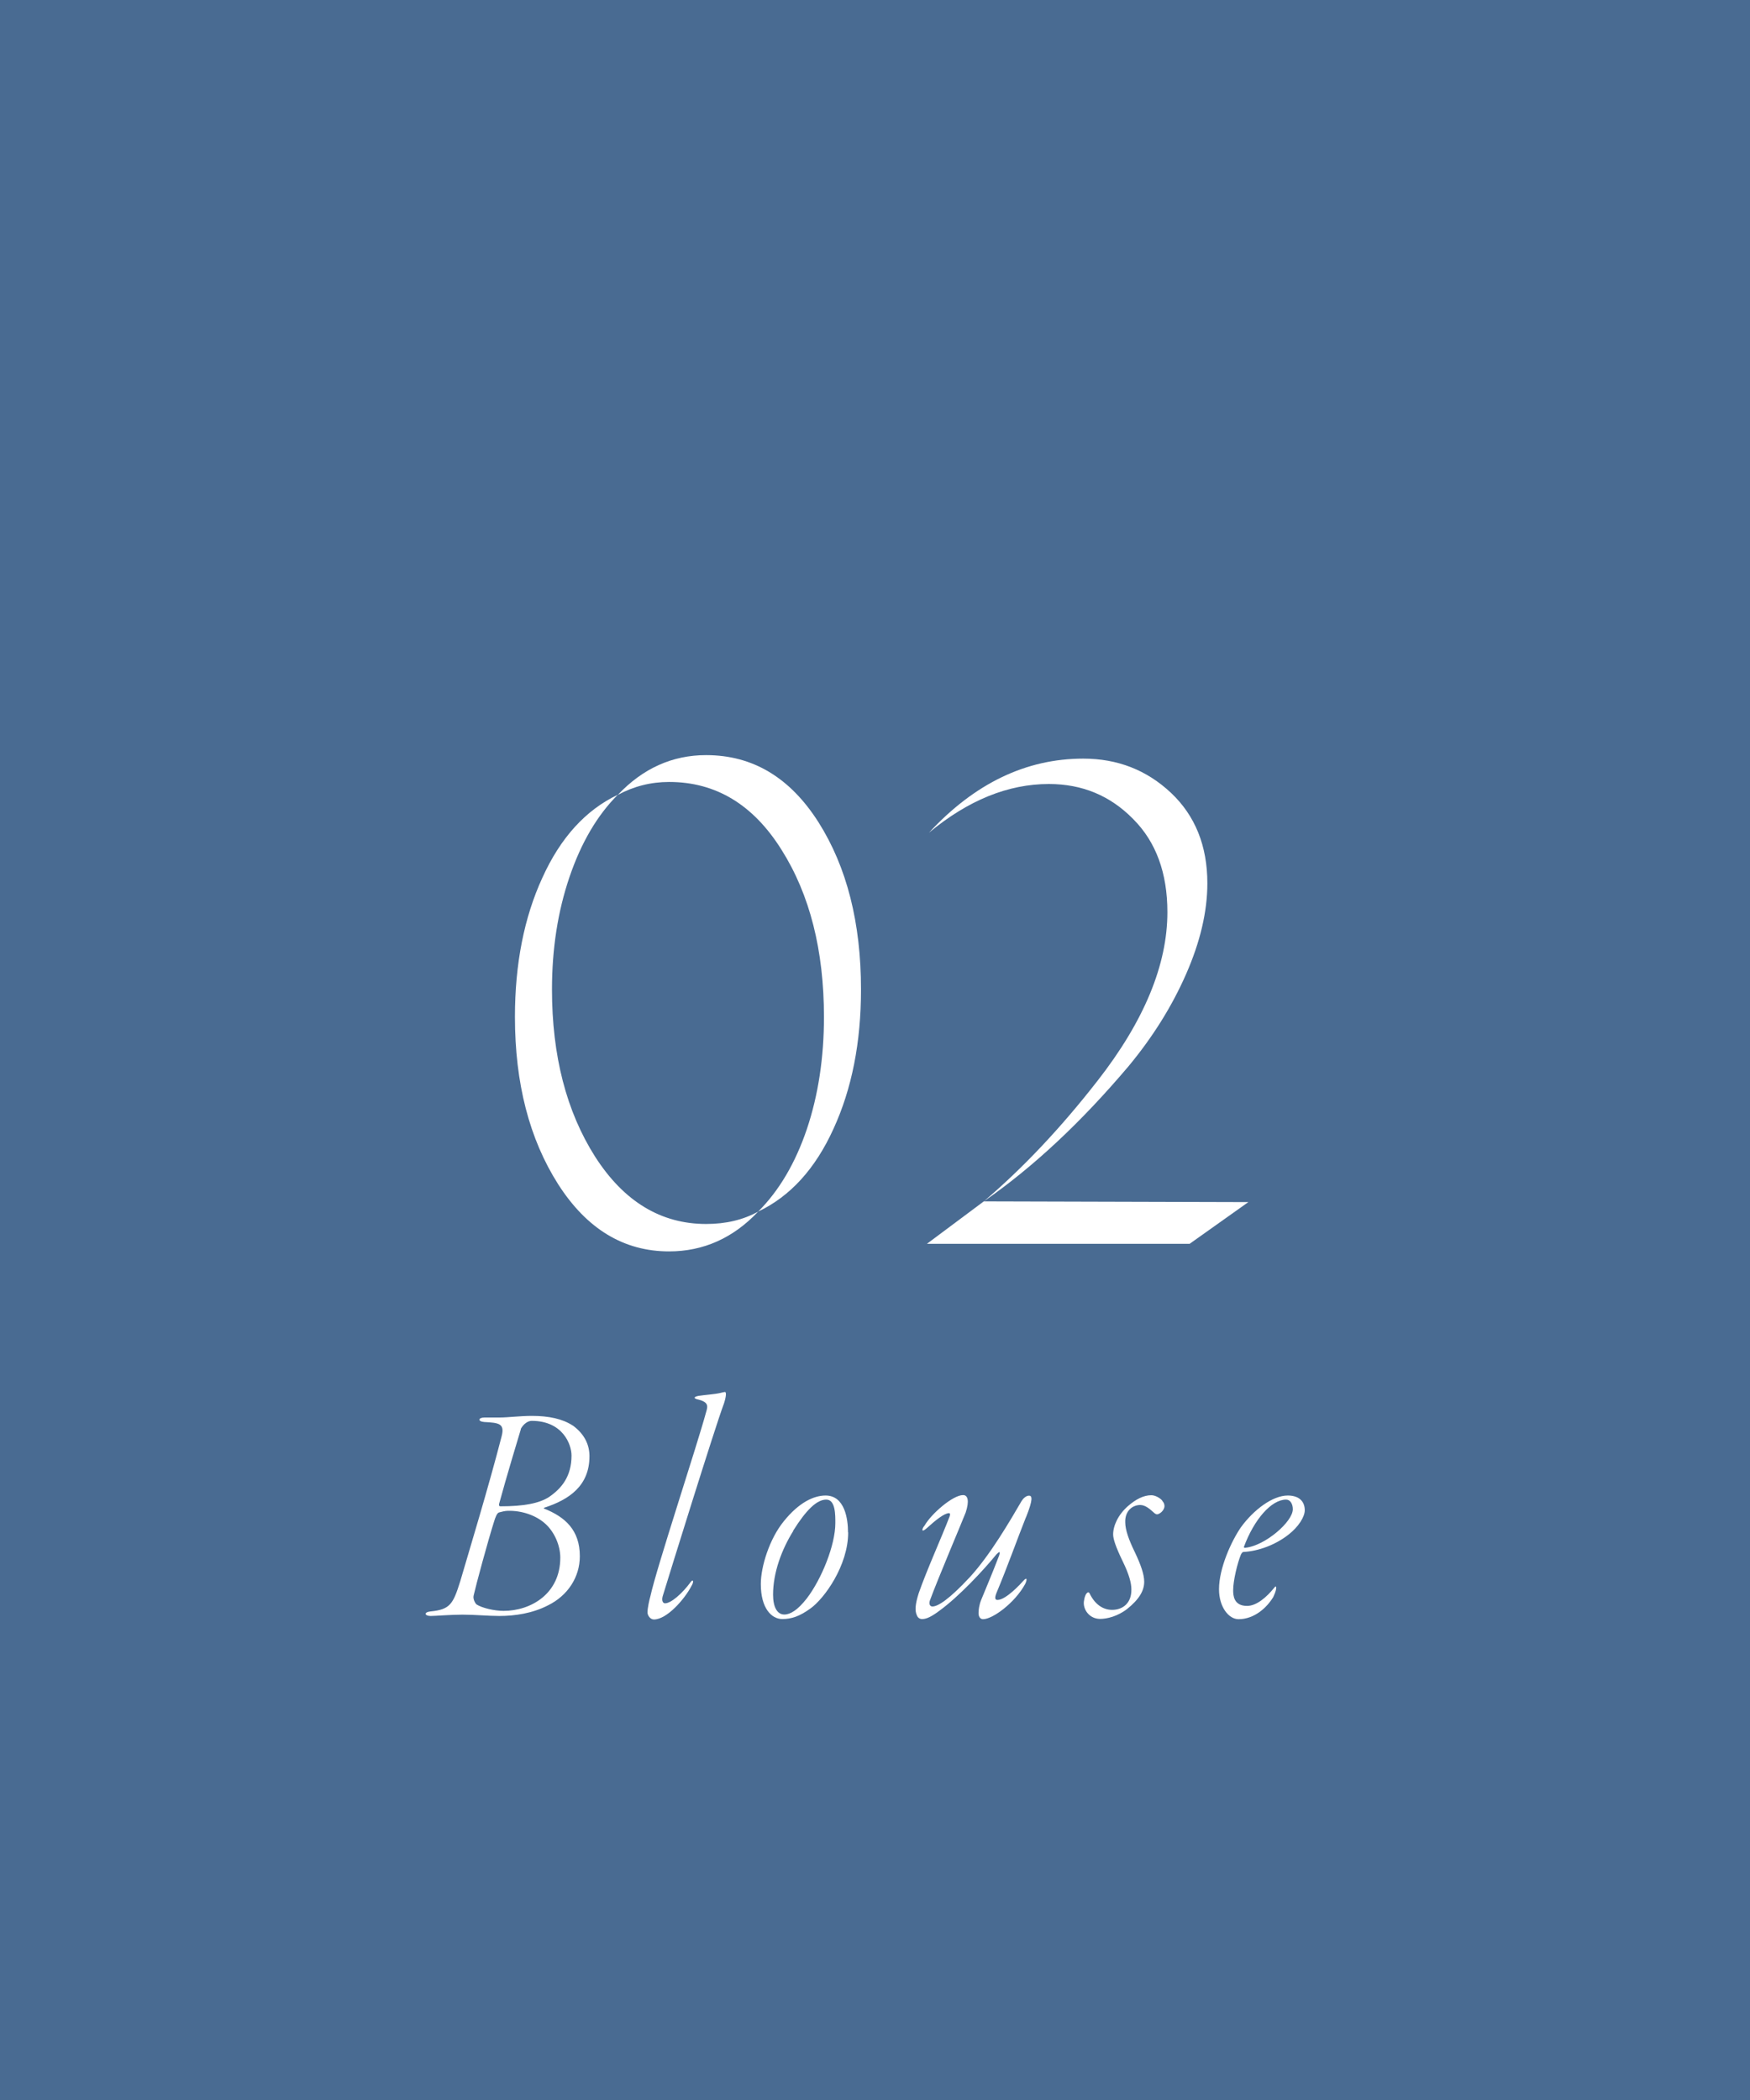 <?xml version="1.0" encoding="UTF-8"?><svg id="_レイヤー_2" xmlns="http://www.w3.org/2000/svg" viewBox="0 0 120 144"><rect x="0" y="0" width="120" height="144" fill="#333333" stroke="none"/><defs><style>.cls-1{fill:#fff;}.cls-2{fill:#5992d2;opacity:.6;}</style></defs><g id="ON"><rect class="cls-2" width="120" height="144"/><path class="cls-1" d="m35.31,69.73c0-3.63.63-6.82,1.88-9.54,1.25-2.76,2.98-4.65,5.17-5.69-1.41,1.41-2.51,3.29-3.31,5.64s-1.2,4.92-1.2,7.71c0,4.54.99,8.37,2.96,11.47,1.97,3.07,4.51,4.61,7.61,4.61,1.35,0,2.54-.28,3.57-.85-1.72,1.82-3.76,2.73-6.11,2.73-3.1,0-5.64-1.53-7.61-4.61-1.97-3.1-2.96-6.92-2.96-11.47Zm23.73-1.88c0,3.64-.63,6.81-1.88,9.54-1.25,2.76-2.98,4.65-5.17,5.69,1.44-1.44,2.55-3.33,3.34-5.66.78-2.33,1.17-4.9,1.17-7.68,0-4.57-.97-8.4-2.91-11.47-1.94-3.1-4.51-4.65-7.71-4.65-1.25,0-2.43.3-3.52.89,1.72-1.82,3.74-2.73,6.06-2.73,3.2,0,5.76,1.54,7.71,4.61,1.94,3.07,2.91,6.89,2.91,11.47Z"/><path class="cls-1" d="m81.56,85.29h-18l3.9-2.91,18.14.05-4.04,2.87Zm-14.1-2.91c2.66-2.26,5.26-5.01,7.8-8.27,3.2-4.1,4.79-7.96,4.79-11.56,0-2.69-.78-4.82-2.35-6.39-1.57-1.6-3.49-2.4-5.78-2.4-2.79,0-5.53,1.11-8.22,3.34,3.13-3.38,6.66-5.08,10.58-5.08,2.35,0,4.35.78,6.02,2.35,1.66,1.57,2.49,3.64,2.49,6.2,0,1.94-.49,4.02-1.46,6.23-.97,2.21-2.29,4.32-3.95,6.32-3.23,3.82-6.53,6.91-9.92,9.26Z"/><path class="cls-1" d="m39.28,97.75c.84.62,1.14,1.36,1.14,2.11,0,2.02-1.39,2.97-3.08,3.52-.04,0-.07.07-.02.07,1.43.57,2.44,1.47,2.44,3.26,0,1.45-.84,2.71-2.18,3.37-1.06.55-2.27.73-3.34.73-.77,0-1.65-.09-2.53-.09-.79,0-1.87.09-2.18.09-.42,0-.48-.26-.02-.31,1.36-.13,1.56-.51,2.05-2.07.59-2.02,1.94-6.45,2.84-9.95.22-.86-.18-.92-1.19-.97-.48-.04-.42-.31.02-.31h1.03c.59,0,1.39-.11,2.22-.11,1.14,0,2.09.2,2.79.66Zm-5.06,5.96c-.15.04-.26.37-.33.59-.44,1.39-1.25,4.38-1.41,5.1-.07.26.13.57.2.62.37.24,1.21.44,1.85.44,1.87,0,3.89-1.17,3.89-3.65,0-.84-.4-1.74-.99-2.29-.66-.62-1.67-.95-2.62-.92-.18,0-.44.07-.59.11Zm1.5-5.72c-.2.66-1.01,3.34-1.5,5.15-.02.13.04.15.11.15,1.58,0,2.64-.2,3.32-.64.86-.59,1.54-1.41,1.54-2.84,0-.79-.62-2.38-2.73-2.38-.26,0-.55.2-.75.55Z"/><path class="cls-1" d="m49.62,96.3c-.62,1.67-3.67,11.49-4.18,13.16-.09.33.04.48.15.48.4.02,1.19-.66,1.78-1.47.15-.2.24-.04.04.29-.48.92-1.69,2.29-2.57,2.29-.26,0-.44-.29-.44-.48,0-.31.13-.88.2-1.12.42-1.94,3.21-10.36,3.81-12.59.15-.48.18-.73-.64-.92-.2-.07-.2-.15.11-.22.44-.07,1.1-.11,1.5-.2.15-.04.29-.07.33-.07.11,0,.09.33-.09.86Z"/><path class="cls-1" d="m58.16,105.08c0,2.27-1.63,4.53-2.58,5.21-.75.55-1.32.73-1.94.73-.73,0-1.47-.73-1.47-2.4,0-1.19.59-3.1,1.58-4.31,1.03-1.28,2.05-1.76,2.86-1.76,1.32,0,1.54,1.61,1.54,2.53Zm-3.76-.11c-.81,1.3-1.39,2.88-1.39,4.38,0,.86.29,1.36.77,1.36.42,0,.92-.31,1.54-1.1,1.01-1.32,1.96-3.65,1.96-5.17,0-.53.02-1.61-.62-1.61s-1.36.68-2.27,2.13Z"/><path class="cls-1" d="m70.35,104.04c-.62,1.56-1.23,3.3-2.02,5.19-.13.33-.11.48.07.48.59,0,1.65-1.17,1.76-1.3.31-.35.26-.02.13.22-.7,1.28-2.22,2.4-2.88,2.4-.18,0-.31-.15-.31-.42,0-.22.04-.55.18-.9.18-.46.7-1.65,1.23-3.04.09-.29.04-.31-.18-.09-.88,1.08-2.57,2.9-3.94,3.89-.68.51-.97.55-1.17.55-.15,0-.29-.09-.35-.26-.15-.31-.11-.77.13-1.52.55-1.58,1.58-3.85,2.11-5.24.04-.11.07-.24-.04-.24-.31,0-.92.48-1.52,1.03-.42.37-.33.02-.15-.18.46-.81,1.94-2.09,2.64-2.09.33,0,.44.4.18,1.19-.18.48-1.91,4.55-2.46,6.05-.07.22,0,.4.18.4.37,0,1.14-.48,2.57-2.02,1.41-1.54,2.77-3.89,3.54-5.21.11-.18.31-.37.51-.37.22,0,.29.24-.2,1.47Z"/><path class="cls-1" d="m79.7,102.92c.11.11.15.24.15.35,0,.31-.35.57-.51.57-.04,0-.13-.02-.29-.18-.22-.2-.53-.46-.86-.46-.55,0-1.06.42-1.03,1.19,0,.51.24,1.19.66,2.05.4.84.64,1.52.64,2.02,0,.62-.35,1.21-1.17,1.87-.66.51-1.39.68-1.85.68-.66,0-1.08-.51-1.12-1.01-.02-.22.07-.59.18-.73.09-.09.15-.13.22,0,.35.73.9,1.12,1.54,1.12.73,0,1.34-.46,1.32-1.41,0-.42-.15-1.01-.59-1.91-.48-.99-.66-1.54-.66-1.85,0-.59.33-1.34,1.01-1.94.55-.48,1.08-.75,1.61-.75.26,0,.59.18.75.37Z"/><path class="cls-1" d="m89.47,103.56c0,.44-.42,1.14-1.14,1.69-.9.7-2.07,1.12-3.06,1.17-.09,0-.15.13-.18.18-.24.59-.53,1.78-.53,2.44,0,.33.02,1.08.95,1.08.64,0,1.32-.57,1.87-1.25.07-.09.13-.13.13.02,0,.07-.02.24-.2.62-.44.73-1.3,1.52-2.38,1.52-.68,0-1.34-.84-1.34-2.05,0-1.47.86-3.32,1.5-4.25.88-1.21,2.18-2.18,3.21-2.18.84,0,1.17.46,1.17,1.01Zm-4.18,2.53s.04.07.13.04c1.34-.15,3.23-1.78,3.23-2.64,0-.37-.18-.66-.46-.66-1.01,0-2.2,1.36-2.9,3.26Z"/></g></svg>